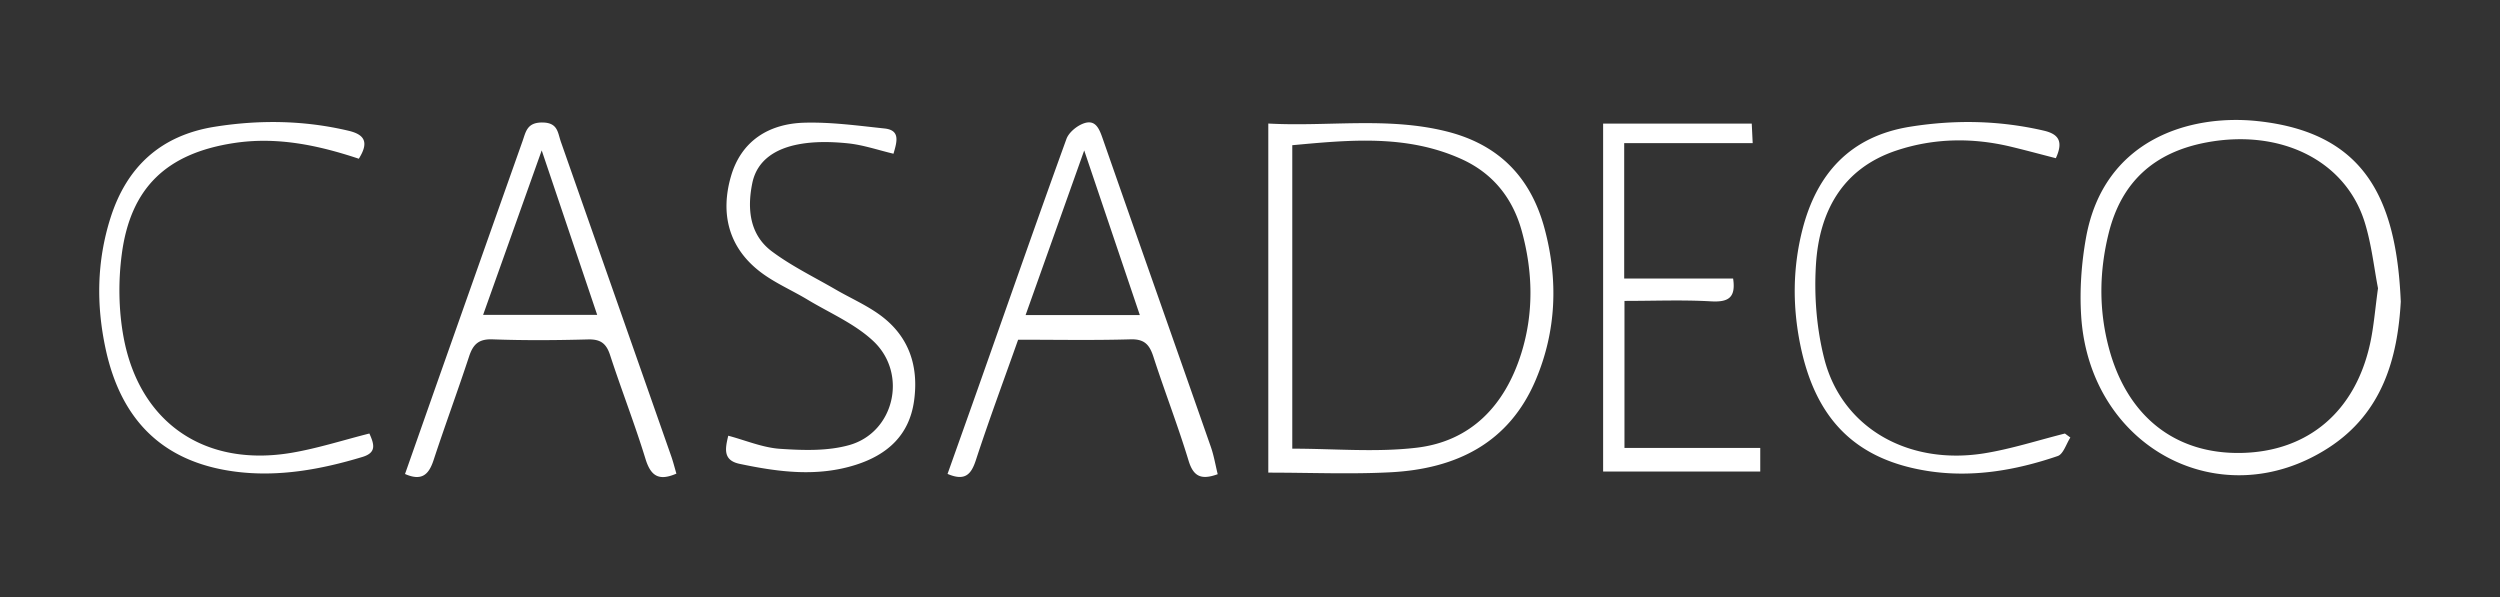 <svg xmlns="http://www.w3.org/2000/svg" width="335" height="80" xml:space="preserve"><rect width="100%" height="100%" fill="#333333" stroke="none"/><switch><g><g fill-rule="evenodd" clip-rule="evenodd" fill="#FFF"><path d="M169.952 63.333V16.554c7.99.437 15.904-.907 23.777 1.028 7.103 1.745 11.411 6.161 13.262 13.117 1.82 6.84 1.563 13.625-1.179 20.151-3.584 8.53-10.689 11.966-19.427 12.432-5.349.284-10.726.051-16.433.051zm3.213-3.212c5.645 0 11.205.511 16.632-.124 7.344-.86 11.862-5.699 14.038-12.596 1.711-5.424 1.583-10.987.082-16.442-1.209-4.396-3.861-7.75-8.127-9.665-7.331-3.293-14.934-2.544-22.625-1.836v40.663zM321.704 40.427c-.424 7.522-2.428 14.905-9.712 19.597-14.435 9.302-31.99-.046-33.115-17.675-.222-3.475.033-7.063.648-10.494 2.38-13.248 13.987-16.571 22.931-15.633 14.357 1.506 18.663 10.319 19.248 24.205zm-3.051-1.799c-.519-2.66-.852-5.81-1.763-8.783-2.551-8.323-11.251-12.61-21.182-10.766-6.991 1.298-11.429 5.243-13.149 12.188-1.269 5.127-1.335 10.234.03 15.361 2.433 9.136 8.861 14.247 17.765 14.064 8.922-.184 15.269-5.549 17.253-14.715.486-2.244.658-4.558 1.046-7.349zM90.637 63.465c-2.375 1.035-3.44.308-4.145-1.984-1.437-4.68-3.226-9.249-4.742-13.904-.513-1.578-1.3-2.14-2.967-2.094-4.259.115-8.527.145-12.784-.011-1.845-.068-2.605.663-3.137 2.279-1.53 4.65-3.23 9.244-4.759 13.896-.625 1.901-1.541 2.877-3.831 1.867 1.764-5.011 3.53-10.044 5.306-15.074a32380.17 32380.17 0 0 1 10.44-29.523c.446-1.26.599-2.512 2.644-2.502 2.105.01 2.063 1.348 2.498 2.59 4.923 14.036 9.855 28.068 14.776 42.105.269.765.465 1.557.701 2.355zM80.024 42.196l-7.435-22.043-7.854 22.043h15.289zM163.172 63.544c-2.193.795-3.252.335-3.906-1.82-1.421-4.684-3.203-9.257-4.709-13.918-.523-1.618-1.199-2.389-3.071-2.334-4.995.145-9.997.049-15.057.049-1.939 5.479-3.907 10.766-5.657 16.123-.639 1.958-1.468 2.856-3.801 1.861 1.5-4.222 3.014-8.463 4.514-12.711 3.789-10.727 7.54-21.468 11.414-32.165.312-.862 1.34-1.715 2.233-2.062 1.631-.632 2.146.625 2.614 1.965 4.814 13.791 9.683 27.562 14.506 41.349.414 1.183.618 2.438.92 3.663zm-10.438-21.329-7.45-22.056-7.853 22.056h15.303zM235.874 60.02v3.169h-21.056V16.567h19.917l.125 2.611h-17.218v18.144h14.595c.391 2.6-.661 3.189-2.969 3.059-3.772-.216-7.568-.059-11.589-.059V60.02h18.195zM97.587 58.387c2.347.623 4.617 1.6 6.942 1.755 3.083.206 6.363.32 9.282-.504 6.013-1.697 7.86-9.547 3.227-13.918-2.489-2.346-5.853-3.774-8.846-5.577-2.131-1.283-4.477-2.275-6.419-3.792-4.194-3.275-5.251-7.804-3.822-12.731 1.377-4.747 5.077-7.044 9.828-7.178 3.572-.1 7.172.396 10.744.774 2.116.225 1.696 1.713 1.203 3.384-2.07-.492-4.078-1.188-6.136-1.396-2.18-.22-4.462-.269-6.599.137-2.917.554-5.545 2.016-6.191 5.235-.684 3.403-.369 6.87 2.637 9.114 2.641 1.972 5.662 3.436 8.53 5.1 1.995 1.158 4.146 2.093 5.992 3.448 3.867 2.84 5.18 6.855 4.521 11.514-.646 4.554-3.552 7.166-7.746 8.516-5.213 1.678-10.429.982-15.629-.112-2.255-.476-1.932-2.042-1.518-3.769zM48.081 21.27c-5.552-1.848-11.044-2.982-16.786-2.093-8.955 1.387-13.808 5.956-14.98 14.915-.474 3.62-.422 7.461.236 11.046 2.118 11.534 10.9 17.506 22.524 15.536 3.512-.597 6.938-1.705 10.423-2.584.669 1.485.962 2.569-.937 3.144-5.555 1.678-11.224 2.71-16.991 1.971-9.681-1.241-15.345-6.84-17.413-16.438-1.279-5.934-1.185-11.771.643-17.549 2.179-6.89 6.767-11.088 13.991-12.235 6-.952 11.963-.867 17.9.535 2.139.503 2.801 1.512 1.39 3.752zM275.481 21.199c-2.072-.533-4.018-1.06-5.974-1.531-5.158-1.245-10.329-1.174-15.349.489-7.282 2.412-10.382 8.189-10.822 15.311-.258 4.179.085 8.568 1.121 12.618 2.363 9.243 11.251 14.325 21.509 12.646 3.625-.594 7.158-1.743 10.733-2.64.243.178.484.358.728.538-.555.854-.938 2.22-1.695 2.479-5.665 1.939-11.543 2.939-17.493 1.99-9.716-1.55-14.987-7.049-16.992-16.846-1.062-5.189-1.027-10.321.257-15.408 1.914-7.58 6.438-12.582 14.449-13.865 5.999-.96 11.965-.852 17.906.523 1.979.459 2.667 1.424 1.622 3.696z"/></g></g></switch></svg>